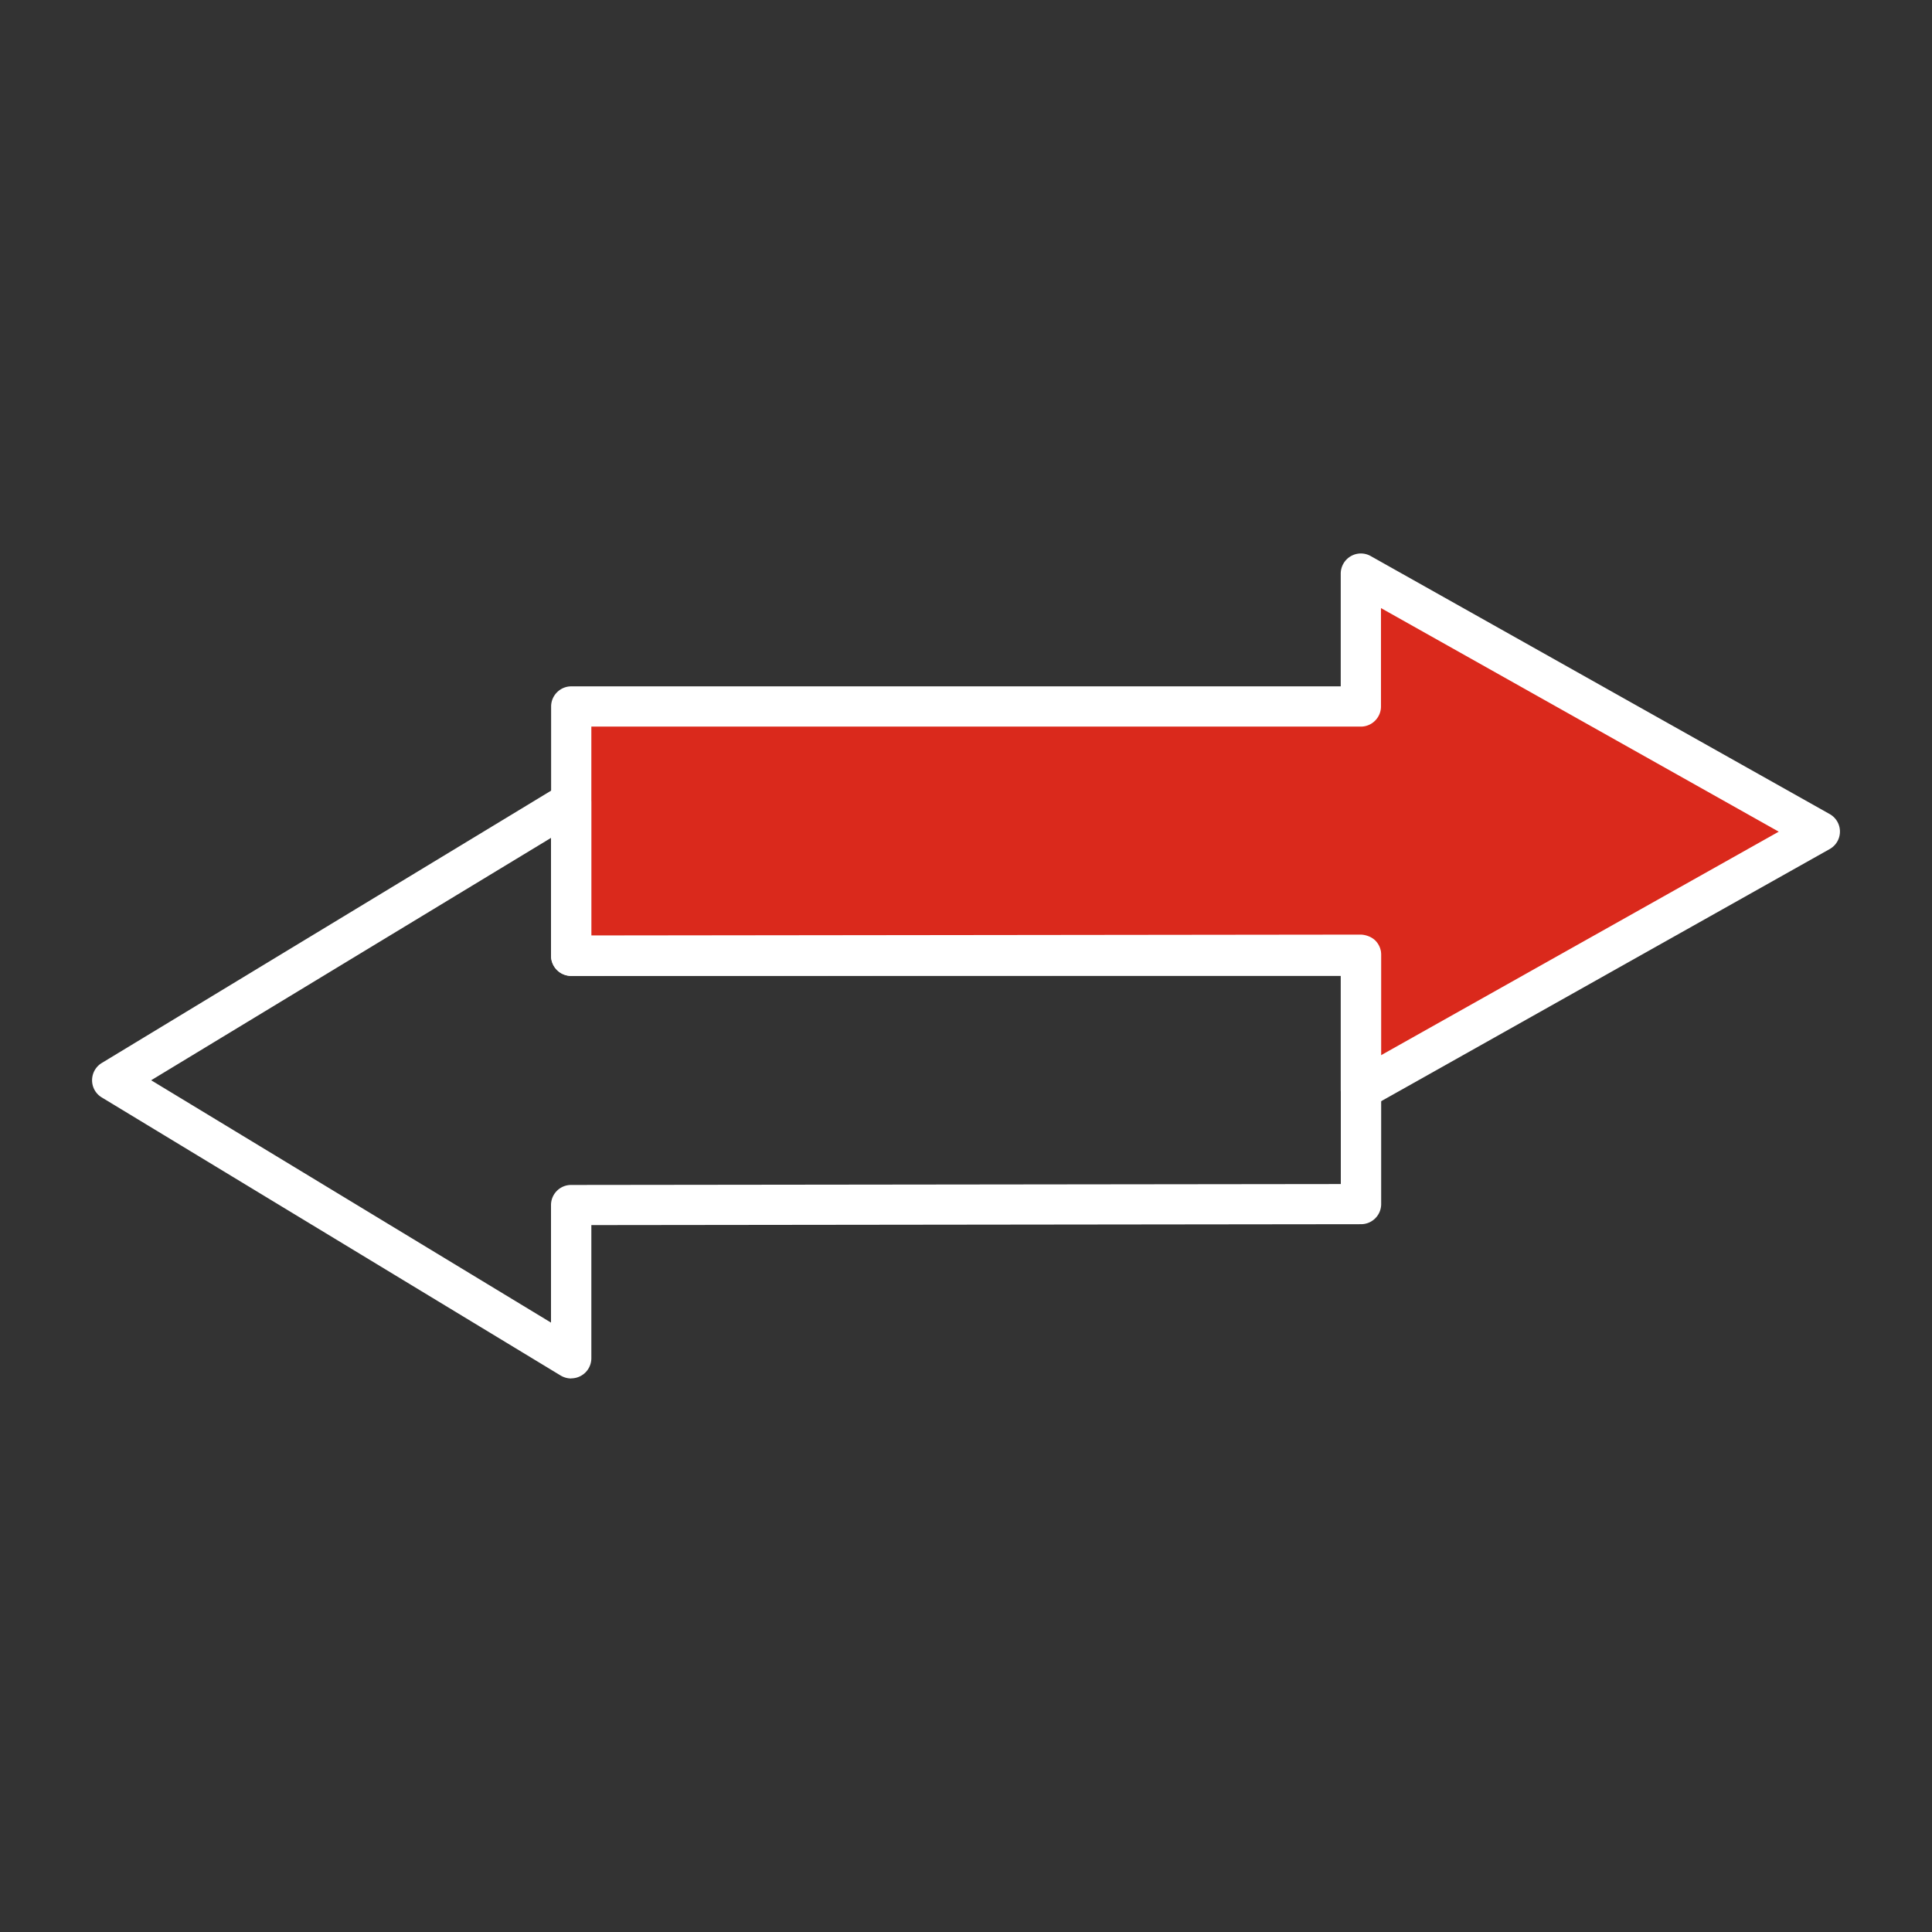<svg width="100" height="100" fill="none" xmlns="http://www.w3.org/2000/svg"><rect width="100%" height="100%" fill="#333333" stroke="none"/><path d="m94.193 43.047-11.875 6.677-11.88 6.677v-6.927h-40.87V36.568h40.87v-6.875l11.88 6.677 11.875 6.677Z" fill="#DA291C"/><path d="M70.438 57.443c-.183 0-.365-.047-.527-.14a1.05 1.05 0 0 1-.515-.902v-5.885H29.568a1.045 1.045 0 0 1-1.042-1.042V36.568c0-.573.469-1.042 1.042-1.042h39.828v-5.833c0-.37.198-.714.515-.901a1.038 1.038 0 0 1 1.037-.01l23.755 13.353a1.038 1.038 0 0 1 0 1.813L70.948 57.302a1.04 1.04 0 0 1-.51.136v.005Zm-39.829-9.01h39.828c.573 0 1.042.468 1.042 1.04v5.147l20.589-11.573-20.589-11.573v5.094c0 .573-.469 1.041-1.041 1.041h-39.83v10.823Z" fill="#fff"/><path d="M29.563 71.349c-.188 0-.375-.052-.542-.151L5.266 56.802a1.035 1.035 0 0 1-.5-.89c0-.365.192-.704.5-.891L29.02 40.625a1.042 1.042 0 0 1 1.583.89v6.907l39.839-.047c.25.01.541.11.74.302.197.198.307.458.307.74v12.906c0 .573-.464 1.041-1.042 1.041l-39.839.047v6.891c0 .375-.203.724-.53.906a1.04 1.04 0 0 1-.511.136l-.006.005ZM7.817 55.91 28.52 68.458v-6.083c0-.573.463-1.042 1.041-1.042l39.839-.047V50.464l-39.838.046a1.04 1.04 0 0 1-1.042-1.041v-6.1L7.818 55.918v-.006Z" fill="#fff"/></svg>